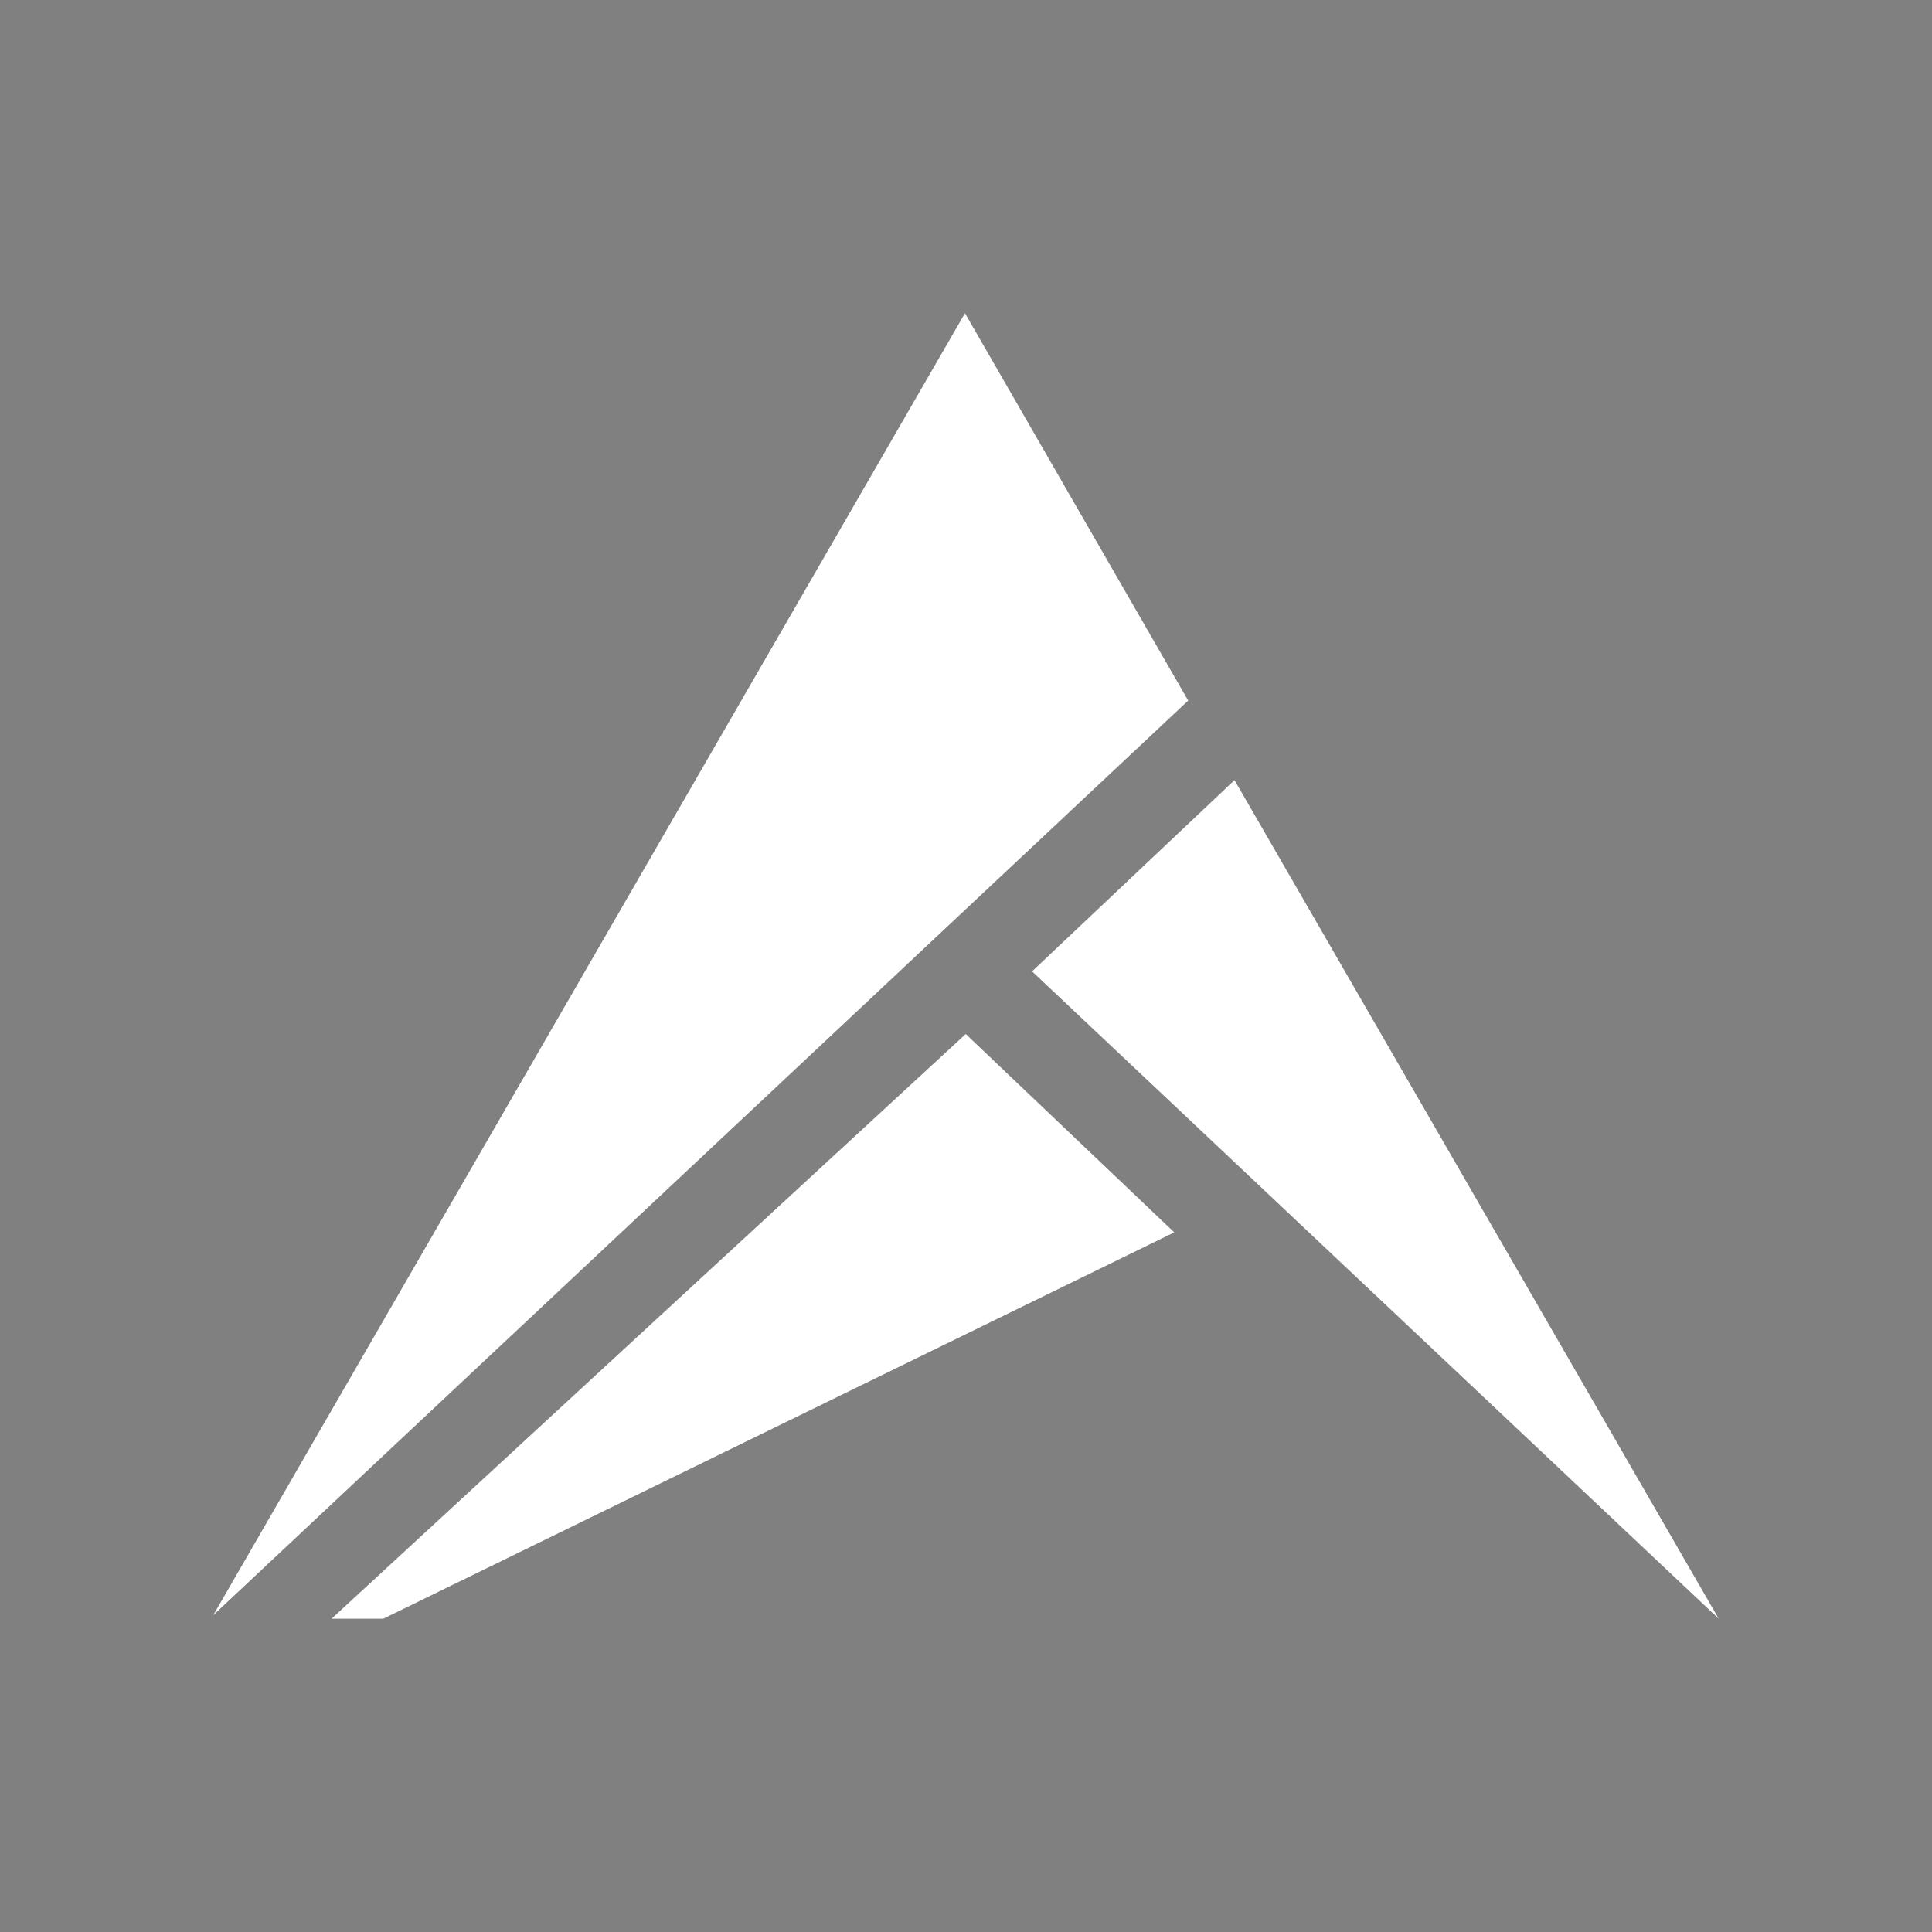 <svg xmlns="http://www.w3.org/2000/svg" xmlns:xlink="http://www.w3.org/1999/xlink" width="500" zoomAndPan="magnify" viewBox="0 0 375 375" height="500" preserveAspectRatio="xMidYMid meet" version="1.2"><rect x="0" y="0" width="375" height="375" fill="#808080" stroke="none"/><defs><clipPath id="f3566679b8"><path d="M 138 145 L 196 145 L 196 191 L 138 191 Z M 138 145 "/></clipPath><clipPath id="1325396f88"><path d="M 138.562 190.051 L 194.949 145.281 L 195.883 146.453 L 139.496 191.227 Z M 138.562 190.051 "/></clipPath><clipPath id="45c53df8d4"><path d="M 138.562 190.051 L 194.949 145.281 L 195.883 146.453 L 139.496 191.227 Z M 138.562 190.051 "/></clipPath><clipPath id="307e042322"><path d="M 138.562 190.051 L 194.949 145.281 L 195.883 146.453 L 139.496 191.227 Z M 138.562 190.051 "/></clipPath><clipPath id="4fbab05762"><path d="M 41.379 60.559 L 333.879 60.559 L 333.879 314.809 L 41.379 314.809 Z M 41.379 60.559 "/></clipPath></defs><g id="028349724c"><g clip-rule="nonzero" clip-path="url(#f3566679b8)"><g clip-rule="nonzero" clip-path="url(#1325396f88)"><g clip-rule="nonzero" clip-path="url(#45c53df8d4)"><g clip-rule="nonzero" clip-path="url(#307e042322)"><path style=" stroke:none;fill-rule:nonzero;fill:#000000;fill-opacity:1;" d="M 195.418 145.867 C 195.672 146.188 195.672 146.617 195.414 146.82 L 139.957 190.852 C 139.699 191.055 139.285 190.961 139.031 190.637 C 138.773 190.316 138.773 189.891 139.031 189.684 L 194.488 145.652 C 194.746 145.449 195.16 145.547 195.418 145.867 Z M 195.418 145.867 "/></g></g></g></g><g clip-rule="nonzero" clip-path="url(#4fbab05762)"><path style=" stroke:none;fill-rule:evenodd;fill:#ffffff;fill-opacity:1;" d="M 41.391 313.508 L 230.625 135.984 L 187.297 60.797 L 114.145 187.496 Z M 74.391 314.195 L 64.352 314.195 L 187.449 200.699 L 227.922 239.203 Z M 333.598 314.195 L 200.324 188.543 L 239.617 151.422 Z M 333.598 314.195 "/></g></g></svg>